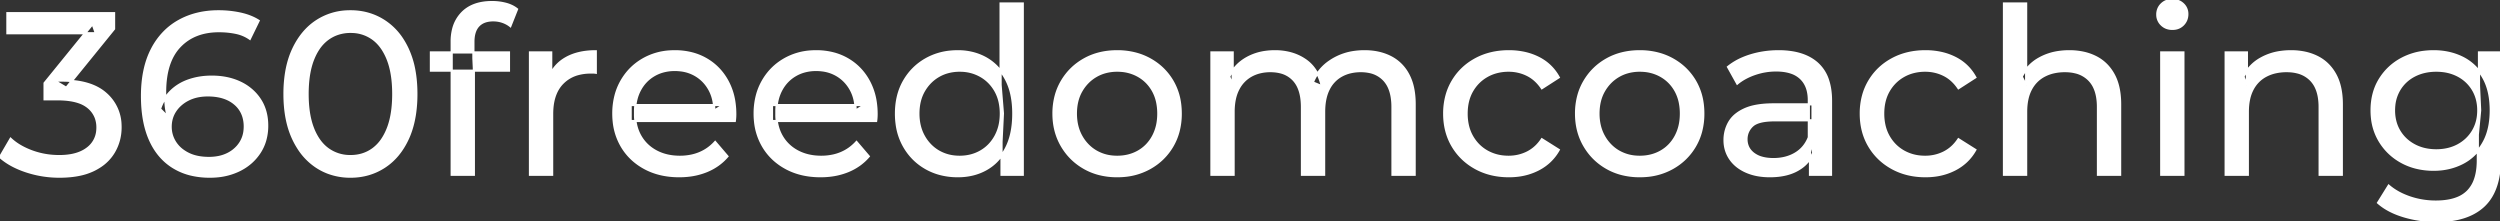 <svg width="1082.601" height="95.7" viewBox="0 0 1082.601 95.7" xmlns="http://www.w3.org/2000/svg"><rect x="0" y="0" width="1082.601" height="95.7" fill="#333333" stroke="none"/><g id="svgGroup" stroke-linecap="round" fill-rule="evenodd" font-size="9pt" stroke="#ffffff" stroke-width="0.25mm" fill="#ffffff" style="stroke:#ffffff;stroke-width:0.25mm;fill:#ffffff"><path d="M 534.2 75.7 L 524.6 75.7 L 524.6 22.7 L 533.8 22.7 L 533.8 36.8 L 532.3 33.2 Q 534.8 28 540 25.1 A 22.754 22.754 0 0 1 547.954 22.484 A 29.419 29.419 0 0 1 552.1 22.2 A 25.806 25.806 0 0 1 558.867 23.052 A 20.811 20.811 0 0 1 565.2 25.95 Q 570.7 29.7 572.4 37.3 L 568.5 35.7 A 19.684 19.684 0 0 1 575.984 26.493 A 24.542 24.542 0 0 1 576.9 25.9 A 24.828 24.828 0 0 1 587.025 22.432 A 31.643 31.643 0 0 1 590.9 22.2 Q 597.3 22.2 602.2 24.7 A 17.687 17.687 0 0 1 609.764 32.142 A 21.369 21.369 0 0 1 609.85 32.3 A 21.316 21.316 0 0 1 611.824 37.675 Q 612.6 41.057 612.6 45.2 L 612.6 75.7 L 603 75.7 L 603 46.3 A 26.295 26.295 0 0 0 602.666 41.961 Q 602.279 39.651 601.442 37.815 A 11.695 11.695 0 0 0 599.4 34.7 A 11.765 11.765 0 0 0 593.101 31.186 A 17.722 17.722 0 0 0 589.3 30.8 A 19.484 19.484 0 0 0 584.932 31.27 A 15.308 15.308 0 0 0 580.9 32.8 A 13.358 13.358 0 0 0 575.473 38.458 A 16.185 16.185 0 0 0 575.35 38.7 Q 573.659 42.082 573.434 46.893 A 32.325 32.325 0 0 0 573.4 48.4 L 573.4 75.7 L 563.8 75.7 L 563.8 46.3 Q 563.8 41.277 562.289 37.871 A 11.735 11.735 0 0 0 560.25 34.7 A 11.507 11.507 0 0 0 554.288 31.264 Q 552.405 30.808 550.171 30.8 A 22.245 22.245 0 0 0 550.1 30.8 A 18.762 18.762 0 0 0 545.546 31.332 A 15.304 15.304 0 0 0 541.8 32.8 A 13.621 13.621 0 0 0 536.391 38.339 A 16.519 16.519 0 0 0 536.2 38.7 A 16.917 16.917 0 0 0 534.764 42.774 Q 534.2 45.319 534.2 48.4 L 534.2 75.7 Z M 0 68 L 4.6 60.1 A 23.003 23.003 0 0 0 8.911 63.268 Q 10.94 64.438 13.374 65.376 A 38.009 38.009 0 0 0 13.7 65.5 A 33.536 33.536 0 0 0 24.507 67.582 A 38.343 38.343 0 0 0 25.7 67.6 A 29.246 29.246 0 0 0 30.441 67.241 Q 32.963 66.826 34.992 65.931 A 13.745 13.745 0 0 0 37.85 64.25 A 10.657 10.657 0 0 0 42.14 56.504 A 13.931 13.931 0 0 0 42.2 55.2 A 11.795 11.795 0 0 0 41.406 50.799 A 10.827 10.827 0 0 0 38.05 46.35 A 12.611 12.611 0 0 0 34.302 44.325 Q 30.803 43.086 25.627 43.006 A 46.781 46.781 0 0 0 24.9 43 L 19.3 43 L 19.3 36 L 40.1 10.4 L 41.5 14.4 L 3.2 14.4 L 3.2 5.7 L 49.4 5.7 L 49.4 12.5 L 28.7 38 L 23.5 34.9 L 26.8 34.9 Q 39.5 34.9 45.85 40.6 A 18.481 18.481 0 0 1 52.175 54.012 A 23.615 23.615 0 0 1 52.2 55.1 Q 52.2 61 49.3 65.9 A 18.9 18.9 0 0 1 43.37 72.045 A 24.467 24.467 0 0 1 40.55 73.65 A 25.763 25.763 0 0 1 34.828 75.599 Q 30.763 76.5 25.7 76.5 Q 18.3 76.5 11.35 74.2 A 39.044 39.044 0 0 1 5.757 71.882 Q 2.475 70.194 0 68 Z M 318.2 52.4 L 273.1 52.4 L 273.1 45.5 L 313.2 45.5 L 309.3 47.9 Q 309.4 42.8 307.2 38.8 Q 305 34.8 301.15 32.55 A 16.407 16.407 0 0 0 294.97 30.478 A 20.958 20.958 0 0 0 292.2 30.3 A 18.951 18.951 0 0 0 286.957 31.002 A 16.245 16.245 0 0 0 283.3 32.55 Q 279.4 34.8 277.2 38.85 Q 275 42.9 275 48.1 L 275 49.7 A 19.574 19.574 0 0 0 275.808 55.408 A 17.088 17.088 0 0 0 277.45 59.15 Q 279.9 63.3 284.3 65.6 Q 288.7 67.9 294.4 67.9 A 23.904 23.904 0 0 0 299.616 67.351 A 20.04 20.04 0 0 0 302.95 66.3 Q 306.8 64.7 309.7 61.5 L 315 67.7 Q 311.4 71.9 306.05 74.1 A 29.254 29.254 0 0 1 298.103 76.085 A 36.365 36.365 0 0 1 294.1 76.3 Q 285.6 76.3 279.15 72.8 Q 272.7 69.3 269.15 63.2 A 26.235 26.235 0 0 1 265.771 52.578 A 32.734 32.734 0 0 1 265.6 49.2 A 30.8 30.8 0 0 1 266.574 41.315 A 25.671 25.671 0 0 1 269.05 35.2 Q 272.5 29.1 278.55 25.65 A 26.427 26.427 0 0 1 289.863 22.285 A 31.98 31.98 0 0 1 292.2 22.2 A 29.623 29.623 0 0 1 299.768 23.132 A 24.537 24.537 0 0 1 305.8 25.6 Q 311.7 29 315.05 35.15 A 27.193 27.193 0 0 1 318.004 44.105 A 35.51 35.51 0 0 1 318.4 49.5 Q 318.4 49.913 318.376 50.42 A 30.412 30.412 0 0 1 318.35 50.9 A 20.408 20.408 0 0 1 318.268 51.861 A 16.896 16.896 0 0 1 318.2 52.4 Z M 379.4 52.4 L 334.3 52.4 L 334.3 45.5 L 374.4 45.5 L 370.5 47.9 Q 370.6 42.8 368.4 38.8 Q 366.2 34.8 362.35 32.55 A 16.407 16.407 0 0 0 356.17 30.478 A 20.958 20.958 0 0 0 353.4 30.3 A 18.951 18.951 0 0 0 348.157 31.002 A 16.245 16.245 0 0 0 344.5 32.55 Q 340.6 34.8 338.4 38.85 Q 336.2 42.9 336.2 48.1 L 336.2 49.7 A 19.574 19.574 0 0 0 337.008 55.408 A 17.088 17.088 0 0 0 338.65 59.15 Q 341.1 63.3 345.5 65.6 Q 349.9 67.9 355.6 67.9 A 23.904 23.904 0 0 0 360.816 67.351 A 20.04 20.04 0 0 0 364.15 66.3 Q 368 64.7 370.9 61.5 L 376.2 67.7 Q 372.6 71.9 367.25 74.1 A 29.254 29.254 0 0 1 359.303 76.085 A 36.365 36.365 0 0 1 355.3 76.3 Q 346.8 76.3 340.35 72.8 Q 333.9 69.3 330.35 63.2 A 26.235 26.235 0 0 1 326.971 52.578 A 32.734 32.734 0 0 1 326.8 49.2 A 30.8 30.8 0 0 1 327.774 41.315 A 25.671 25.671 0 0 1 330.25 35.2 Q 333.7 29.1 339.75 25.65 A 26.427 26.427 0 0 1 351.063 22.285 A 31.98 31.98 0 0 1 353.4 22.2 A 29.623 29.623 0 0 1 360.968 23.132 A 24.537 24.537 0 0 1 367 25.6 Q 372.9 29 376.25 35.15 A 27.193 27.193 0 0 1 379.204 44.105 A 35.51 35.51 0 0 1 379.6 49.5 Q 379.6 49.913 379.576 50.42 A 30.412 30.412 0 0 1 379.55 50.9 A 20.408 20.408 0 0 1 379.468 51.861 A 16.896 16.896 0 0 1 379.4 52.4 Z M 877.4 75.7 L 867.8 75.7 L 867.8 1.5 L 877.4 1.5 L 877.4 37 L 875.5 33.2 A 18.37 18.37 0 0 1 883.332 25.192 A 22.304 22.304 0 0 1 883.5 25.1 A 24.103 24.103 0 0 1 891.337 22.547 A 31.596 31.596 0 0 1 896.1 22.2 A 28.681 28.681 0 0 1 902.123 22.806 A 22.401 22.401 0 0 1 907.55 24.7 Q 912.5 27.2 915.3 32.3 Q 917.705 36.681 918.044 43.053 A 40.392 40.392 0 0 1 918.1 45.2 L 918.1 75.7 L 908.5 75.7 L 908.5 46.3 A 25.194 25.194 0 0 0 908.143 41.91 Q 907.721 39.53 906.8 37.655 A 11.609 11.609 0 0 0 904.75 34.7 A 12.249 12.249 0 0 0 898.696 31.305 Q 896.645 30.8 894.2 30.8 A 21.974 21.974 0 0 0 889.704 31.24 A 16.755 16.755 0 0 0 885.3 32.8 Q 881.5 34.8 879.45 38.7 A 16.742 16.742 0 0 0 877.945 42.924 Q 877.4 45.41 877.4 48.4 L 877.4 75.7 Z M 112 9 L 108.2 16.8 Q 105.5 14.9 102.05 14.2 A 35.734 35.734 0 0 0 95.979 13.517 A 40.387 40.387 0 0 0 94.8 13.5 Q 84.1 13.5 77.8 20.15 Q 71.5 26.8 71.5 39.9 Q 71.5 41.508 71.617 43.585 A 105.83 105.83 0 0 0 71.7 44.9 Q 71.9 47.8 72.7 50.6 L 69.3 47.2 A 19.199 19.199 0 0 1 72.339 41.365 A 17.874 17.874 0 0 1 74.05 39.45 Q 77.3 36.3 81.85 34.75 A 29.357 29.357 0 0 1 89.397 33.276 A 34.637 34.637 0 0 1 91.7 33.2 Q 98.7 33.2 104.1 35.8 A 21.017 21.017 0 0 1 110.791 40.779 A 20.156 20.156 0 0 1 112.6 43.15 Q 115.7 47.9 115.7 54.4 A 22.934 22.934 0 0 1 114.826 60.846 A 19.276 19.276 0 0 1 112.4 66.1 Q 109.1 71.1 103.5 73.8 A 27.301 27.301 0 0 1 94.416 76.321 A 33.71 33.71 0 0 1 90.9 76.5 A 35.28 35.28 0 0 1 83.279 75.716 A 26.314 26.314 0 0 1 75 72.4 Q 68.4 68.3 64.95 60.55 Q 61.958 53.83 61.561 44.514 A 68.392 68.392 0 0 1 61.5 41.6 Q 61.5 29.7 65.7 21.5 A 30.334 30.334 0 0 1 72.044 12.992 A 27.847 27.847 0 0 1 77.4 9.1 Q 84.9 4.9 94.6 4.9 A 45.266 45.266 0 0 1 102.428 5.56 A 41.025 41.025 0 0 1 104.15 5.9 Q 108.7 6.9 112 9 Z M 973.4 75.7 L 963.8 75.7 L 963.8 22.7 L 973 22.7 L 973 37 L 971.5 33.2 A 18.37 18.37 0 0 1 979.332 25.192 A 22.304 22.304 0 0 1 979.5 25.1 A 24.103 24.103 0 0 1 987.337 22.547 A 31.596 31.596 0 0 1 992.1 22.2 A 28.681 28.681 0 0 1 998.123 22.806 A 22.401 22.401 0 0 1 1003.55 24.7 Q 1008.5 27.2 1011.3 32.3 Q 1013.705 36.681 1014.044 43.053 A 40.392 40.392 0 0 1 1014.1 45.2 L 1014.1 75.7 L 1004.5 75.7 L 1004.5 46.3 A 25.194 25.194 0 0 0 1004.143 41.91 Q 1003.721 39.53 1002.8 37.655 A 11.609 11.609 0 0 0 1000.75 34.7 A 12.249 12.249 0 0 0 994.696 31.305 Q 992.645 30.8 990.2 30.8 A 21.974 21.974 0 0 0 985.704 31.24 A 16.755 16.755 0 0 0 981.3 32.8 Q 977.5 34.8 975.45 38.7 A 16.742 16.742 0 0 0 973.945 42.924 Q 973.4 45.41 973.4 48.4 L 973.4 75.7 Z M 675 33.5 L 667.7 38.2 A 17.886 17.886 0 0 0 664.613 34.635 A 15.039 15.039 0 0 0 661.35 32.45 Q 657.6 30.6 653.3 30.6 A 20.162 20.162 0 0 0 647.798 31.328 A 17.399 17.399 0 0 0 644 32.9 Q 639.9 35.2 637.5 39.35 Q 635.1 43.5 635.1 49.2 A 22.793 22.793 0 0 0 635.627 54.215 A 17.555 17.555 0 0 0 637.5 59.1 Q 639.9 63.3 644 65.6 A 18.095 18.095 0 0 0 651.384 67.819 A 22.206 22.206 0 0 0 653.3 67.9 Q 657.6 67.9 661.35 66.05 A 15.612 15.612 0 0 0 666.463 61.962 A 19.49 19.49 0 0 0 667.7 60.3 L 675 64.9 Q 671.9 70.4 666.25 73.35 A 26.025 26.025 0 0 1 657.009 76.104 A 32.463 32.463 0 0 1 653.4 76.3 Q 645.3 76.3 638.95 72.8 Q 632.6 69.3 629 63.2 Q 625.4 57.1 625.4 49.2 A 29.587 29.587 0 0 1 626.416 41.315 A 25.071 25.071 0 0 1 629 35.2 Q 632.6 29.1 638.95 25.65 Q 645.3 22.2 653.4 22.2 A 31.147 31.147 0 0 1 660.613 23.005 A 25.6 25.6 0 0 1 666.25 25.05 Q 671.9 27.9 675 33.5 Z M 855.4 33.5 L 848.1 38.2 A 17.886 17.886 0 0 0 845.013 34.635 A 15.039 15.039 0 0 0 841.75 32.45 Q 838 30.6 833.7 30.6 A 20.162 20.162 0 0 0 828.198 31.328 A 17.399 17.399 0 0 0 824.4 32.9 Q 820.3 35.2 817.9 39.35 Q 815.5 43.5 815.5 49.2 A 22.793 22.793 0 0 0 816.027 54.215 A 17.555 17.555 0 0 0 817.9 59.1 Q 820.3 63.3 824.4 65.6 A 18.095 18.095 0 0 0 831.784 67.819 A 22.206 22.206 0 0 0 833.7 67.9 Q 838 67.9 841.75 66.05 A 15.612 15.612 0 0 0 846.863 61.962 A 19.49 19.49 0 0 0 848.1 60.3 L 855.4 64.9 Q 852.3 70.4 846.65 73.35 A 26.025 26.025 0 0 1 837.409 76.104 A 32.463 32.463 0 0 1 833.8 76.3 Q 825.7 76.3 819.35 72.8 Q 813 69.3 809.4 63.2 Q 805.8 57.1 805.8 49.2 A 29.587 29.587 0 0 1 806.816 41.315 A 25.071 25.071 0 0 1 809.4 35.2 Q 813 29.1 819.35 25.65 Q 825.7 22.2 833.8 22.2 A 31.147 31.147 0 0 1 841.013 23.005 A 25.6 25.6 0 0 1 846.65 25.05 Q 852.3 27.9 855.4 33.5 Z M 1029.8 87.8 L 1034.4 80.4 Q 1038.1 83.6 1043.5 85.45 Q 1048.9 87.3 1054.8 87.3 Q 1060.624 87.3 1064.528 85.612 A 12.956 12.956 0 0 0 1068.6 82.9 A 13.67 13.67 0 0 0 1071.821 77.584 Q 1072.558 75.443 1072.834 72.821 A 31.727 31.727 0 0 0 1073 69.5 L 1073 58.3 L 1074 47.8 L 1073.5 37.2 L 1073.5 22.7 L 1082.6 22.7 L 1082.6 68.5 A 44.337 44.337 0 0 1 1081.991 76.115 Q 1080.536 84.447 1075.6 89.1 Q 1069.748 94.618 1059.355 95.523 A 49.071 49.071 0 0 1 1055.1 95.7 Q 1047.8 95.7 1040.95 93.65 Q 1034.341 91.672 1030.105 88.065 A 22.11 22.11 0 0 1 1029.8 87.8 Z M 142.012 74.777 A 27.321 27.321 0 0 0 151.8 76.5 Q 159.9 76.5 166.4 72.3 Q 172.9 68.1 176.6 60.1 A 33.562 33.562 0 0 0 177.439 58.121 Q 178.978 54.142 179.689 49.402 A 58.7 58.7 0 0 0 180.3 40.7 A 67.357 67.357 0 0 0 180.267 38.585 Q 180.125 34.066 179.368 30.112 A 37.916 37.916 0 0 0 176.6 21.3 A 34.166 34.166 0 0 0 174.506 17.428 A 26.636 26.636 0 0 0 166.4 9.1 Q 159.9 4.9 151.8 4.9 A 31.397 31.397 0 0 0 150.782 4.917 A 26.035 26.035 0 0 0 137.15 9.1 Q 130.7 13.3 126.95 21.3 A 33.32 33.32 0 0 0 126.1 23.279 Q 124.54 27.259 123.819 31.999 A 57.931 57.931 0 0 0 123.2 40.7 Q 123.2 52.1 126.95 60.1 A 34.678 34.678 0 0 0 129.273 64.3 A 26.868 26.868 0 0 0 137.15 72.3 A 25.478 25.478 0 0 0 142.012 74.777 Z M 205.2 75.7 L 195.6 75.7 L 195.6 18 A 21.645 21.645 0 0 1 196.233 12.619 A 15.355 15.355 0 0 1 200.15 5.55 Q 204.411 1.196 212.049 0.919 A 29.058 29.058 0 0 1 213.1 0.9 Q 216.2 0.9 219.05 1.65 A 14.375 14.375 0 0 1 221.838 2.687 A 11.617 11.617 0 0 1 223.9 4 L 221 11.3 Q 219.5 10.1 217.6 9.45 Q 215.7 8.8 213.6 8.8 A 11.971 11.971 0 0 0 211.073 9.05 Q 209.504 9.389 208.326 10.188 A 6.651 6.651 0 0 0 207.2 11.15 Q 205 13.5 205 18.1 L 205 25.2 L 205.2 29.6 L 205.2 75.7 Z M 792.9 75.7 L 783.8 75.7 L 783.8 64.5 L 783.3 62.4 L 783.3 43.3 A 16.79 16.79 0 0 0 782.882 39.437 Q 782.169 36.421 780.242 34.346 A 10.596 10.596 0 0 0 779.75 33.85 A 11.125 11.125 0 0 0 775.642 31.446 Q 773.916 30.857 771.801 30.635 A 25.895 25.895 0 0 0 769.1 30.5 Q 764.4 30.5 759.9 32.05 A 26.853 26.853 0 0 0 755.632 33.928 A 20.968 20.968 0 0 0 752.3 36.2 L 748.3 29 A 27.191 27.191 0 0 1 754.715 25.197 A 33.816 33.816 0 0 1 758.15 23.95 Q 763.9 22.2 770.2 22.2 A 35.973 35.973 0 0 1 776.742 22.757 Q 783.013 23.919 787 27.5 A 16.577 16.577 0 0 1 791.668 34.907 Q 792.549 37.632 792.8 40.954 A 36.439 36.439 0 0 1 792.9 43.7 L 792.9 75.7 Z M 239.1 75.7 L 229.5 75.7 L 229.5 22.7 L 238.7 22.7 L 238.7 37.1 L 237.8 33.5 Q 240 28 245.2 25.1 Q 250.094 22.371 257.114 22.21 A 38.742 38.742 0 0 1 258 22.2 L 258 31.5 A 7.339 7.339 0 0 0 257.199 31.41 A 6.32 6.32 0 0 0 256.85 31.4 L 255.8 31.4 A 20.808 20.808 0 0 0 250.577 32.021 A 14.71 14.71 0 0 0 243.6 36 Q 239.635 40.054 239.164 47.291 A 30.941 30.941 0 0 0 239.1 49.3 L 239.1 75.7 Z M 768.1 45.2 L 784.9 45.2 L 784.9 52.1 L 768.5 52.1 A 33.801 33.801 0 0 0 765.288 52.241 Q 762.141 52.543 760.261 53.491 A 5.98 5.98 0 0 0 758.8 54.5 A 8.038 8.038 0 0 0 756.813 57.424 A 7.947 7.947 0 0 0 756.3 60.3 A 7.892 7.892 0 0 0 756.959 63.566 Q 757.693 65.203 759.245 66.431 A 9.596 9.596 0 0 0 759.4 66.55 A 10.572 10.572 0 0 0 762.801 68.227 Q 765.057 68.9 768 68.9 Q 773.4 68.9 777.45 66.5 Q 781.5 64.1 783.3 59.5 L 785.2 66.1 A 14.63 14.63 0 0 1 779.585 72.879 A 18.623 18.623 0 0 1 778.5 73.55 Q 774.229 75.997 767.979 76.267 A 36.629 36.629 0 0 1 766.4 76.3 A 29.483 29.483 0 0 1 761.187 75.861 A 21.944 21.944 0 0 1 756.05 74.3 Q 751.6 72.3 749.2 68.75 Q 746.8 65.2 746.8 60.7 A 15.524 15.524 0 0 1 747.882 54.874 A 14.759 14.759 0 0 1 748.85 52.9 A 12.271 12.271 0 0 1 752.089 49.321 Q 753.489 48.262 755.291 47.419 A 21.869 21.869 0 0 1 755.55 47.3 A 20.383 20.383 0 0 1 759.483 46.023 Q 763.155 45.2 768.1 45.2 Z M 475.808 75.313 A 31.21 31.21 0 0 0 483.8 76.3 A 33.712 33.712 0 0 0 486.704 76.177 A 27.596 27.596 0 0 0 497.95 72.8 Q 504.2 69.3 507.75 63.2 A 25.263 25.263 0 0 0 510.298 57.086 A 29.979 29.979 0 0 0 511.3 49.2 A 32.706 32.706 0 0 0 511.019 44.855 A 25.706 25.706 0 0 0 507.75 35.15 Q 504.2 29.1 497.95 25.65 A 26.793 26.793 0 0 0 492.165 23.292 A 31.073 31.073 0 0 0 483.8 22.2 Q 475.8 22.2 469.6 25.65 Q 463.4 29.1 459.8 35.2 A 25.071 25.071 0 0 0 457.216 41.315 A 29.587 29.587 0 0 0 456.2 49.2 Q 456.2 57 459.8 63.15 Q 463.4 69.3 469.6 72.8 A 26.145 26.145 0 0 0 475.808 75.313 Z M 702.108 75.313 A 31.21 31.21 0 0 0 710.1 76.3 A 33.712 33.712 0 0 0 713.004 76.177 A 27.596 27.596 0 0 0 724.25 72.8 Q 730.5 69.3 734.05 63.2 A 25.263 25.263 0 0 0 736.598 57.086 A 29.979 29.979 0 0 0 737.6 49.2 A 32.706 32.706 0 0 0 737.319 44.855 A 25.706 25.706 0 0 0 734.05 35.15 Q 730.5 29.1 724.25 25.65 A 26.793 26.793 0 0 0 718.465 23.292 A 31.073 31.073 0 0 0 710.1 22.2 Q 702.1 22.2 695.9 25.65 Q 689.7 29.1 686.1 35.2 A 25.071 25.071 0 0 0 683.516 41.315 A 29.587 29.587 0 0 0 682.5 49.2 Q 682.5 57 686.1 63.15 Q 689.7 69.3 695.9 72.8 A 26.145 26.145 0 0 0 702.108 75.313 Z M 442.9 75.7 L 433.7 75.7 L 433.7 61.4 L 434.3 49.1 L 433.3 36.8 L 433.3 1.5 L 442.9 1.5 L 442.9 75.7 Z M 406.66 75.225 A 29.831 29.831 0 0 0 414.8 76.3 Q 421.7 76.3 427.1 73.25 A 20.435 20.435 0 0 0 431.394 70.017 A 23.2 23.2 0 0 0 435.65 64.2 Q 438.8 58.2 438.8 49.2 A 46.743 46.743 0 0 0 438.746 46.93 Q 438.584 43.599 437.936 40.717 A 25.232 25.232 0 0 0 435.55 34.2 A 26.461 26.461 0 0 0 434.369 32.226 A 21.266 21.266 0 0 0 426.9 25.2 A 23.176 23.176 0 0 0 422.667 23.372 A 25.78 25.78 0 0 0 414.8 22.2 A 32.766 32.766 0 0 0 411.74 22.341 A 26.631 26.631 0 0 0 401.05 25.6 Q 395 29 391.5 35.05 Q 388 41.1 388 49.2 A 33.772 33.772 0 0 0 388.308 53.833 A 26.257 26.257 0 0 0 391.5 63.4 Q 395 69.5 401.05 72.9 A 25.619 25.619 0 0 0 406.66 75.225 Z M 1045.865 72.5 A 31.183 31.183 0 0 0 1053.9 73.5 Q 1060.7 73.5 1066.3 70.65 A 21.408 21.408 0 0 0 1069.116 68.935 A 22.087 22.087 0 0 0 1075.25 62.1 Q 1077.344 58.538 1078.129 53.843 A 36.658 36.658 0 0 0 1078.6 47.8 A 42.71 42.71 0 0 0 1078.56 45.933 Q 1078.234 38.477 1075.25 33.4 A 25.206 25.206 0 0 0 1075.038 33.047 A 20.902 20.902 0 0 0 1066.3 24.95 Q 1060.7 22.2 1053.9 22.2 A 34.324 34.324 0 0 0 1050.153 22.4 A 27.633 27.633 0 0 0 1040.15 25.4 Q 1034.1 28.6 1030.55 34.35 Q 1027 40.1 1027 47.8 A 30.219 30.219 0 0 0 1027.17 51.039 A 24.157 24.157 0 0 0 1030.55 61.2 Q 1034.1 67 1040.15 70.25 A 26.307 26.307 0 0 0 1045.865 72.5 Z M 151.8 67.6 Q 157.3 67.6 161.45 64.6 A 16.77 16.77 0 0 0 165.549 60.276 Q 166.922 58.225 167.95 55.6 Q 169.881 50.67 170.225 43.781 A 61.76 61.76 0 0 0 170.3 40.7 Q 170.3 33.886 168.922 28.772 A 28.397 28.397 0 0 0 167.95 25.8 A 24.765 24.765 0 0 0 165.792 21.495 Q 163.946 18.605 161.45 16.8 A 15.852 15.852 0 0 0 152.651 13.819 A 19.607 19.607 0 0 0 151.8 13.8 A 17.062 17.062 0 0 0 145.653 14.886 A 15.814 15.814 0 0 0 142.1 16.8 A 16.796 16.796 0 0 0 137.868 21.263 Q 136.544 23.263 135.55 25.8 Q 133.619 30.731 133.275 37.62 A 61.76 61.76 0 0 0 133.2 40.7 Q 133.2 47.514 134.578 52.629 A 28.397 28.397 0 0 0 135.55 55.6 A 24.369 24.369 0 0 0 137.74 59.943 Q 139.46 62.606 141.75 64.343 A 15.201 15.201 0 0 0 142.1 64.6 A 16.145 16.145 0 0 0 151.245 67.593 A 19.812 19.812 0 0 0 151.8 67.6 Z M 945.5 75.7 L 935.9 75.7 L 935.9 22.7 L 945.5 22.7 L 945.5 75.7 Z M 483.8 67.9 Q 488.9 67.9 492.95 65.6 Q 497 63.3 499.3 59.05 A 18.963 18.963 0 0 0 501.37 52.609 A 24.456 24.456 0 0 0 501.6 49.2 A 23.723 23.723 0 0 0 501.128 44.353 A 17.71 17.71 0 0 0 499.3 39.35 Q 497 35.2 492.95 32.9 A 17.758 17.758 0 0 0 485.368 30.656 A 21.591 21.591 0 0 0 483.8 30.6 A 19.347 19.347 0 0 0 478.411 31.328 A 16.718 16.718 0 0 0 474.7 32.9 Q 470.7 35.2 468.3 39.35 Q 465.9 43.5 465.9 49.2 Q 465.9 54.8 468.3 59.05 A 17.426 17.426 0 0 0 472.688 64.241 A 16.66 16.66 0 0 0 474.7 65.6 A 17.367 17.367 0 0 0 481.926 67.819 A 21.341 21.341 0 0 0 483.8 67.9 Z M 710.1 67.9 Q 715.2 67.9 719.25 65.6 Q 723.3 63.3 725.6 59.05 A 18.963 18.963 0 0 0 727.67 52.609 A 24.456 24.456 0 0 0 727.9 49.2 A 23.723 23.723 0 0 0 727.428 44.353 A 17.71 17.71 0 0 0 725.6 39.35 Q 723.3 35.2 719.25 32.9 A 17.758 17.758 0 0 0 711.668 30.656 A 21.591 21.591 0 0 0 710.1 30.6 A 19.347 19.347 0 0 0 704.711 31.328 A 16.718 16.718 0 0 0 701 32.9 Q 697 35.2 694.6 39.35 Q 692.2 43.5 692.2 49.2 Q 692.2 54.8 694.6 59.05 A 17.426 17.426 0 0 0 698.988 64.241 A 16.66 16.66 0 0 0 701 65.6 A 17.367 17.367 0 0 0 708.226 67.819 A 21.341 21.341 0 0 0 710.1 67.9 Z M 415.6 67.9 Q 420.6 67.9 424.65 65.6 Q 428.7 63.3 431.05 59.05 A 18.694 18.694 0 0 0 433.171 52.569 A 23.974 23.974 0 0 0 433.4 49.2 A 23.236 23.236 0 0 0 432.917 44.353 A 17.472 17.472 0 0 0 431.05 39.35 Q 428.7 35.2 424.65 32.9 A 17.778 17.778 0 0 0 416.529 30.621 A 21.181 21.181 0 0 0 415.6 30.6 A 19.347 19.347 0 0 0 410.211 31.328 A 16.718 16.718 0 0 0 406.5 32.9 Q 402.5 35.2 400.1 39.35 Q 397.7 43.5 397.7 49.2 Q 397.7 54.8 400.1 59.05 A 17.426 17.426 0 0 0 404.488 64.241 A 16.66 16.66 0 0 0 406.5 65.6 A 17.367 17.367 0 0 0 413.726 67.819 A 21.341 21.341 0 0 0 415.6 67.9 Z M 1055 65.1 Q 1060.3 65.1 1064.4 62.9 Q 1068.5 60.7 1070.85 56.8 A 16.41 16.41 0 0 0 1073.088 49.974 A 20.564 20.564 0 0 0 1073.2 47.8 A 18.785 18.785 0 0 0 1072.537 42.72 A 15.811 15.811 0 0 0 1070.85 38.8 Q 1068.5 34.9 1064.4 32.75 A 18.738 18.738 0 0 0 1058.041 30.79 A 23.739 23.739 0 0 0 1055 30.6 A 22.365 22.365 0 0 0 1049.693 31.207 A 18.476 18.476 0 0 0 1045.55 32.75 Q 1041.4 34.9 1039.05 38.8 A 16.41 16.41 0 0 0 1036.812 45.627 A 20.564 20.564 0 0 0 1036.7 47.8 A 18.785 18.785 0 0 0 1037.363 52.88 A 15.811 15.811 0 0 0 1039.05 56.8 Q 1041.4 60.7 1045.55 62.9 Q 1049.7 65.1 1055 65.1 Z M 90.5 68.4 A 21.068 21.068 0 0 0 94.56 68.027 A 15.917 15.917 0 0 0 98.55 66.7 A 13.751 13.751 0 0 0 102.983 63.306 A 13.283 13.283 0 0 0 104 61.95 A 12.209 12.209 0 0 0 105.904 56.544 A 15.516 15.516 0 0 0 106 54.8 A 14.436 14.436 0 0 0 105.344 50.346 A 11.667 11.667 0 0 0 101.7 44.95 Q 97.796 41.636 91.336 41.331 A 28.327 28.327 0 0 0 90 41.3 Q 85.2 41.3 81.6 43.1 A 15.338 15.338 0 0 0 77.871 45.679 A 13.514 13.514 0 0 0 75.95 47.95 Q 73.9 51 73.9 54.9 Q 73.9 58.5 75.8 61.55 A 12.889 12.889 0 0 0 79.263 65.201 A 16.716 16.716 0 0 0 81.4 66.5 Q 85.1 68.4 90.5 68.4 Z M 220.4 30.6 L 186.6 30.6 L 186.6 22.7 L 220.4 22.7 L 220.4 30.6 Z M 938.358 12.131 A 7.154 7.154 0 0 0 940.7 12.5 A 8.31 8.31 0 0 0 941.622 12.451 A 6.033 6.033 0 0 0 945.4 10.65 A 6.237 6.237 0 0 0 946.722 8.657 A 6.677 6.677 0 0 0 947.2 6.1 A 7.172 7.172 0 0 0 947.197 5.899 A 5.719 5.719 0 0 0 945.35 1.75 Q 943.5 0 940.7 0 A 8.315 8.315 0 0 0 940.183 0.016 A 6.288 6.288 0 0 0 936.05 1.8 A 5.978 5.978 0 0 0 934.648 3.861 A 6.463 6.463 0 0 0 934.2 6.3 A 7.229 7.229 0 0 0 934.201 6.422 A 5.891 5.891 0 0 0 936.05 10.7 A 6.145 6.145 0 0 0 938.358 12.131 Z" vector-effect="non-scaling-stroke"/></g></svg>
